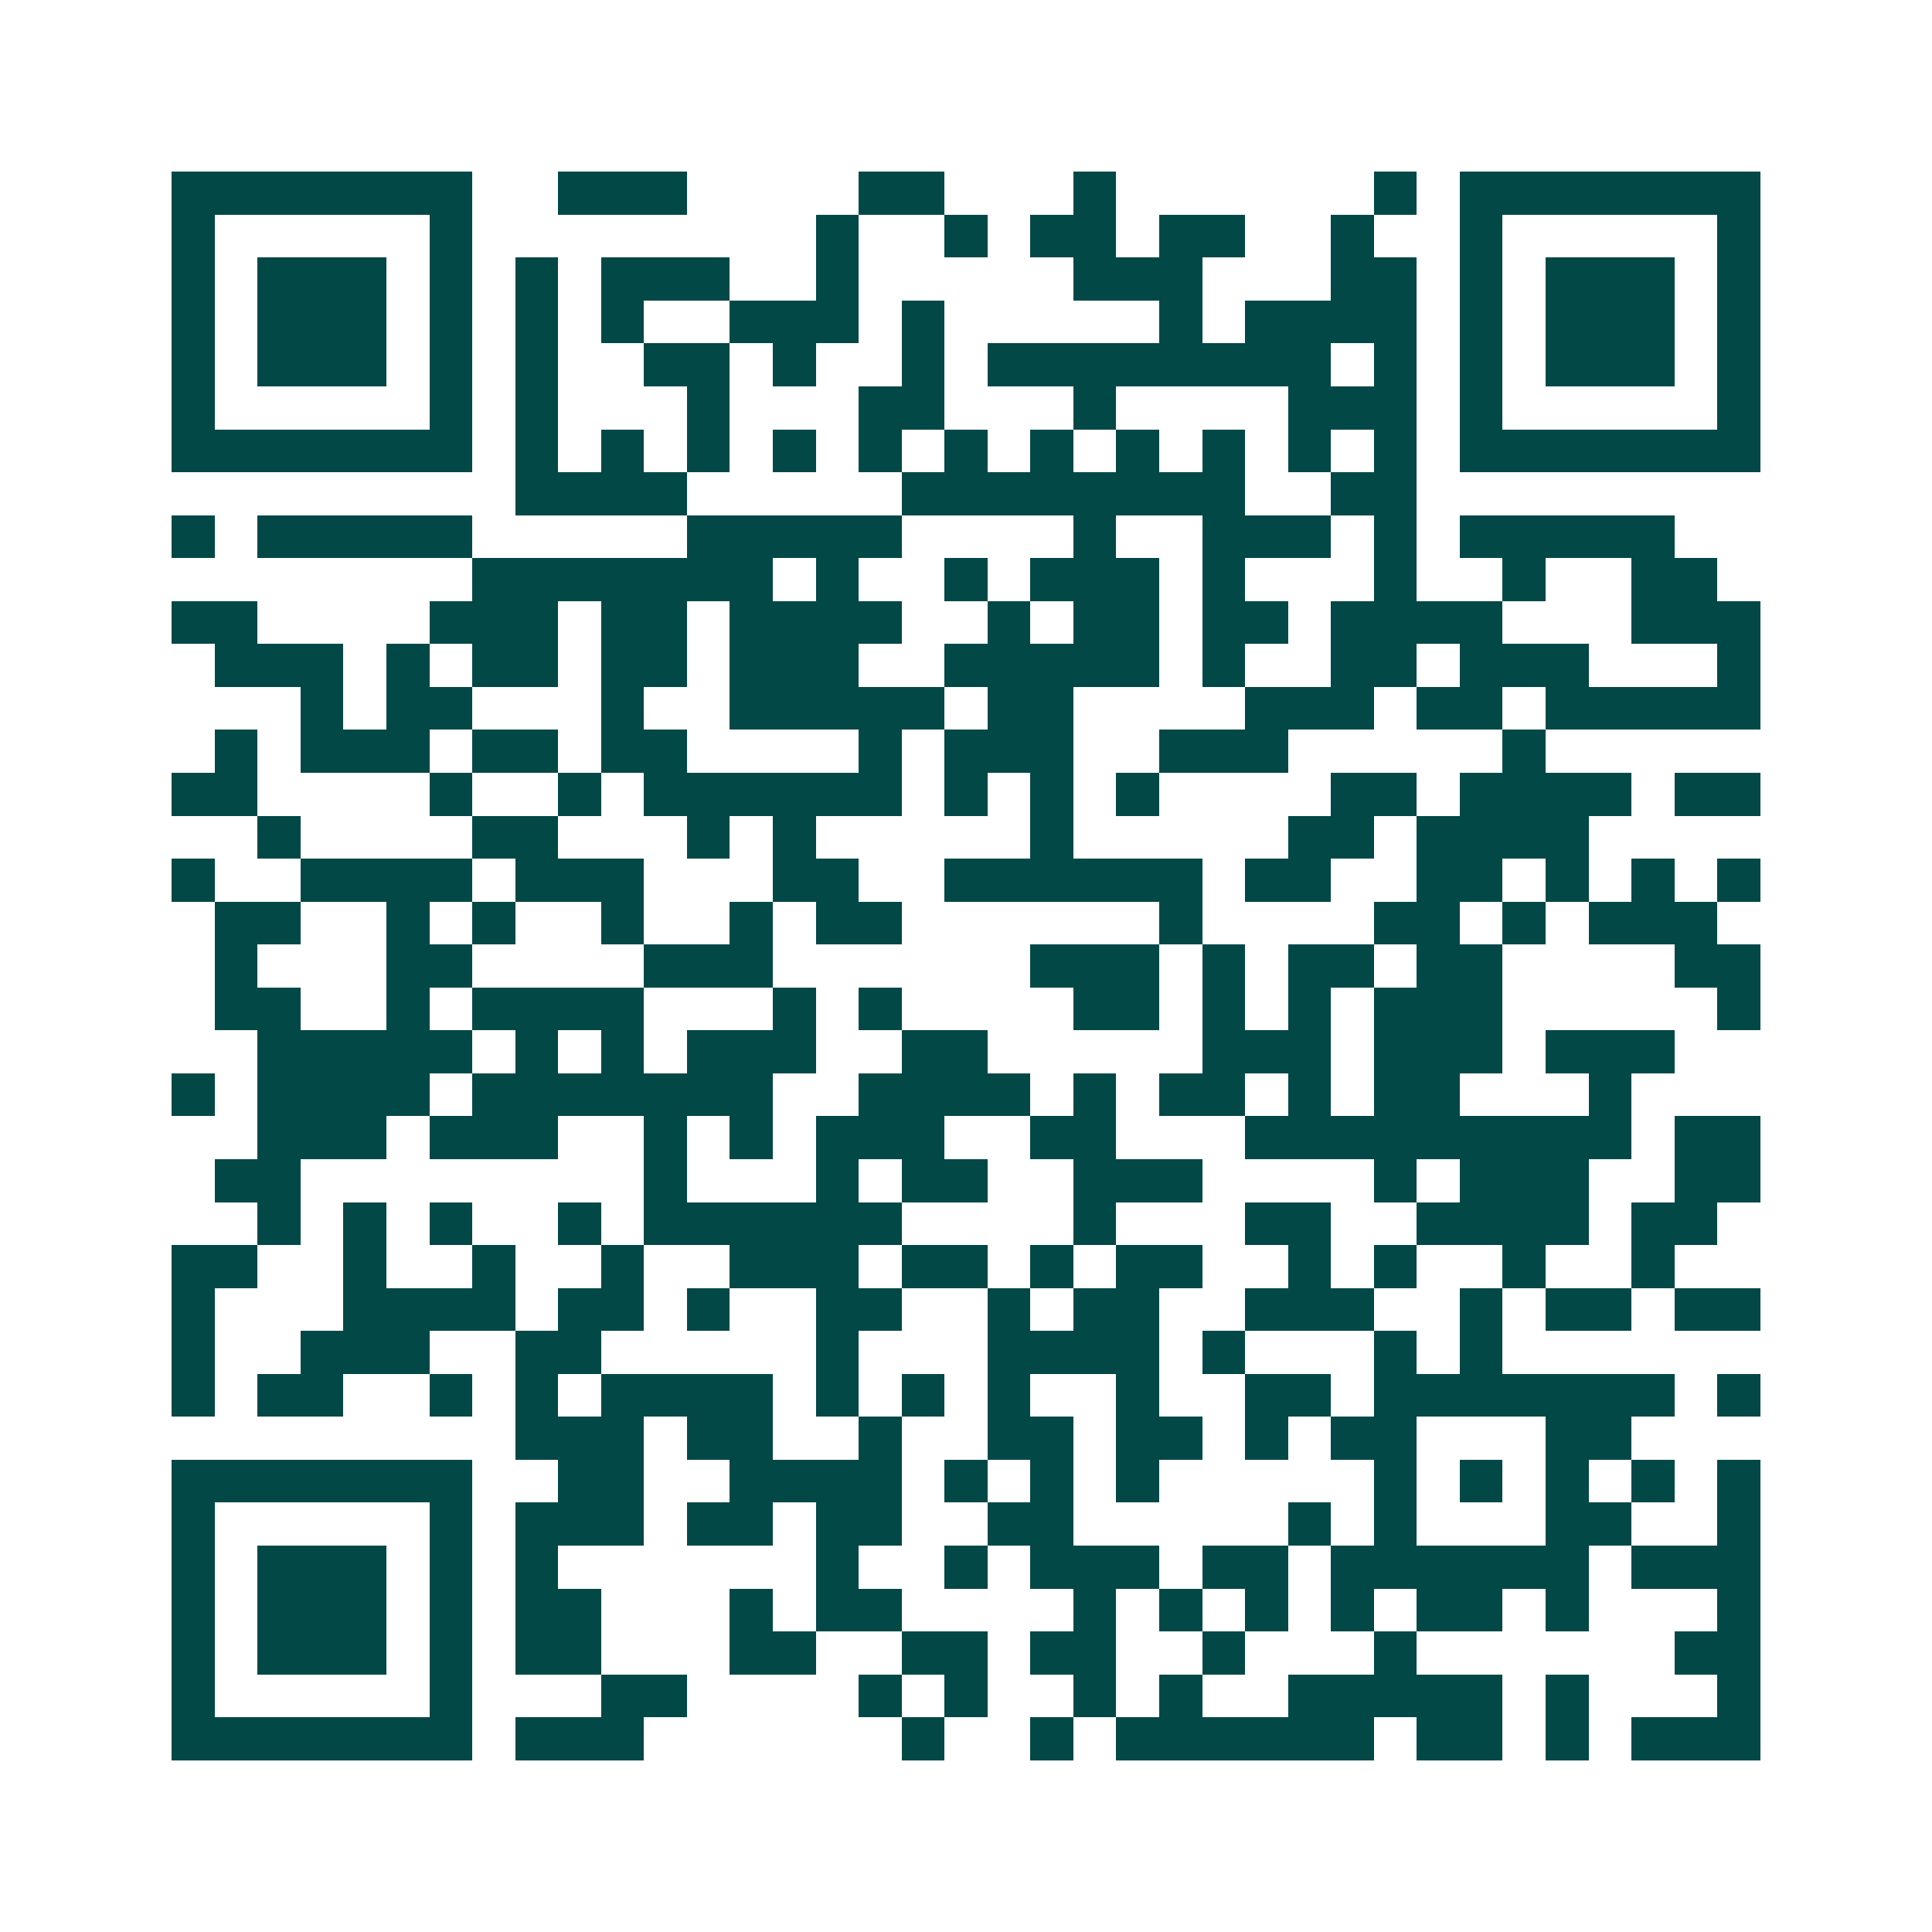 <svg xmlns="http://www.w3.org/2000/svg" width="200" height="200" viewBox="0 0 45 45" shape-rendering="crispEdges"><path fill="#ffffff" d="M0 0h45v45H0z"/><path stroke="#014847" d="M4 4.5h7m2 0h3m4 0h2m3 0h1m6 0h1m1 0h7M4 5.5h1m5 0h1m8 0h1m2 0h1m1 0h2m1 0h2m2 0h1m2 0h1m5 0h1M4 6.5h1m1 0h3m1 0h1m1 0h1m1 0h3m2 0h1m5 0h3m3 0h2m1 0h1m1 0h3m1 0h1M4 7.5h1m1 0h3m1 0h1m1 0h1m1 0h1m2 0h3m1 0h1m5 0h1m1 0h4m1 0h1m1 0h3m1 0h1M4 8.5h1m1 0h3m1 0h1m1 0h1m2 0h2m1 0h1m2 0h1m1 0h8m1 0h1m1 0h1m1 0h3m1 0h1M4 9.5h1m5 0h1m1 0h1m3 0h1m3 0h2m3 0h1m4 0h3m1 0h1m5 0h1M4 10.5h7m1 0h1m1 0h1m1 0h1m1 0h1m1 0h1m1 0h1m1 0h1m1 0h1m1 0h1m1 0h1m1 0h1m1 0h7M12 11.5h4m5 0h8m2 0h2M4 12.5h1m1 0h5m5 0h5m4 0h1m2 0h3m1 0h1m1 0h5M11 13.5h7m1 0h1m2 0h1m1 0h3m1 0h1m3 0h1m2 0h1m2 0h2M4 14.5h2m4 0h3m1 0h2m1 0h4m2 0h1m1 0h2m1 0h2m1 0h4m3 0h3M5 15.5h3m1 0h1m1 0h2m1 0h2m1 0h3m2 0h5m1 0h1m2 0h2m1 0h3m3 0h1M7 16.5h1m1 0h2m3 0h1m2 0h5m1 0h2m4 0h3m1 0h2m1 0h5M5 17.5h1m1 0h3m1 0h2m1 0h2m4 0h1m1 0h3m2 0h3m5 0h1M4 18.5h2m4 0h1m2 0h1m1 0h6m1 0h1m1 0h1m1 0h1m4 0h2m1 0h4m1 0h2M6 19.5h1m4 0h2m3 0h1m1 0h1m5 0h1m5 0h2m1 0h4M4 20.5h1m2 0h4m1 0h3m3 0h2m2 0h6m1 0h2m2 0h2m1 0h1m1 0h1m1 0h1M5 21.5h2m2 0h1m1 0h1m2 0h1m2 0h1m1 0h2m6 0h1m4 0h2m1 0h1m1 0h3M5 22.5h1m3 0h2m4 0h3m6 0h3m1 0h1m1 0h2m1 0h2m4 0h2M5 23.5h2m2 0h1m1 0h4m3 0h1m1 0h1m4 0h2m1 0h1m1 0h1m1 0h3m5 0h1M6 24.5h5m1 0h1m1 0h1m1 0h3m2 0h2m5 0h3m1 0h3m1 0h3M4 25.5h1m1 0h4m1 0h7m2 0h4m1 0h1m1 0h2m1 0h1m1 0h2m3 0h1M6 26.5h3m1 0h3m2 0h1m1 0h1m1 0h3m2 0h2m3 0h9m1 0h2M5 27.5h2m8 0h1m3 0h1m1 0h2m2 0h3m4 0h1m1 0h3m2 0h2M6 28.5h1m1 0h1m1 0h1m2 0h1m1 0h6m4 0h1m3 0h2m2 0h4m1 0h2M4 29.5h2m2 0h1m2 0h1m2 0h1m2 0h3m1 0h2m1 0h1m1 0h2m2 0h1m1 0h1m2 0h1m2 0h1M4 30.5h1m3 0h4m1 0h2m1 0h1m2 0h2m2 0h1m1 0h2m2 0h3m2 0h1m1 0h2m1 0h2M4 31.5h1m2 0h3m2 0h2m5 0h1m3 0h4m1 0h1m3 0h1m1 0h1M4 32.5h1m1 0h2m2 0h1m1 0h1m1 0h4m1 0h1m1 0h1m1 0h1m2 0h1m2 0h2m1 0h7m1 0h1M12 33.5h3m1 0h2m2 0h1m2 0h2m1 0h2m1 0h1m1 0h2m3 0h2M4 34.5h7m2 0h2m2 0h4m1 0h1m1 0h1m1 0h1m5 0h1m1 0h1m1 0h1m1 0h1m1 0h1M4 35.5h1m5 0h1m1 0h3m1 0h2m1 0h2m2 0h2m5 0h1m1 0h1m3 0h2m2 0h1M4 36.5h1m1 0h3m1 0h1m1 0h1m6 0h1m2 0h1m1 0h3m1 0h2m1 0h6m1 0h3M4 37.5h1m1 0h3m1 0h1m1 0h2m3 0h1m1 0h2m4 0h1m1 0h1m1 0h1m1 0h1m1 0h2m1 0h1m3 0h1M4 38.5h1m1 0h3m1 0h1m1 0h2m3 0h2m2 0h2m1 0h2m2 0h1m3 0h1m6 0h2M4 39.5h1m5 0h1m3 0h2m4 0h1m1 0h1m2 0h1m1 0h1m2 0h5m1 0h1m3 0h1M4 40.5h7m1 0h3m6 0h1m2 0h1m1 0h6m1 0h2m1 0h1m1 0h3"/></svg>
